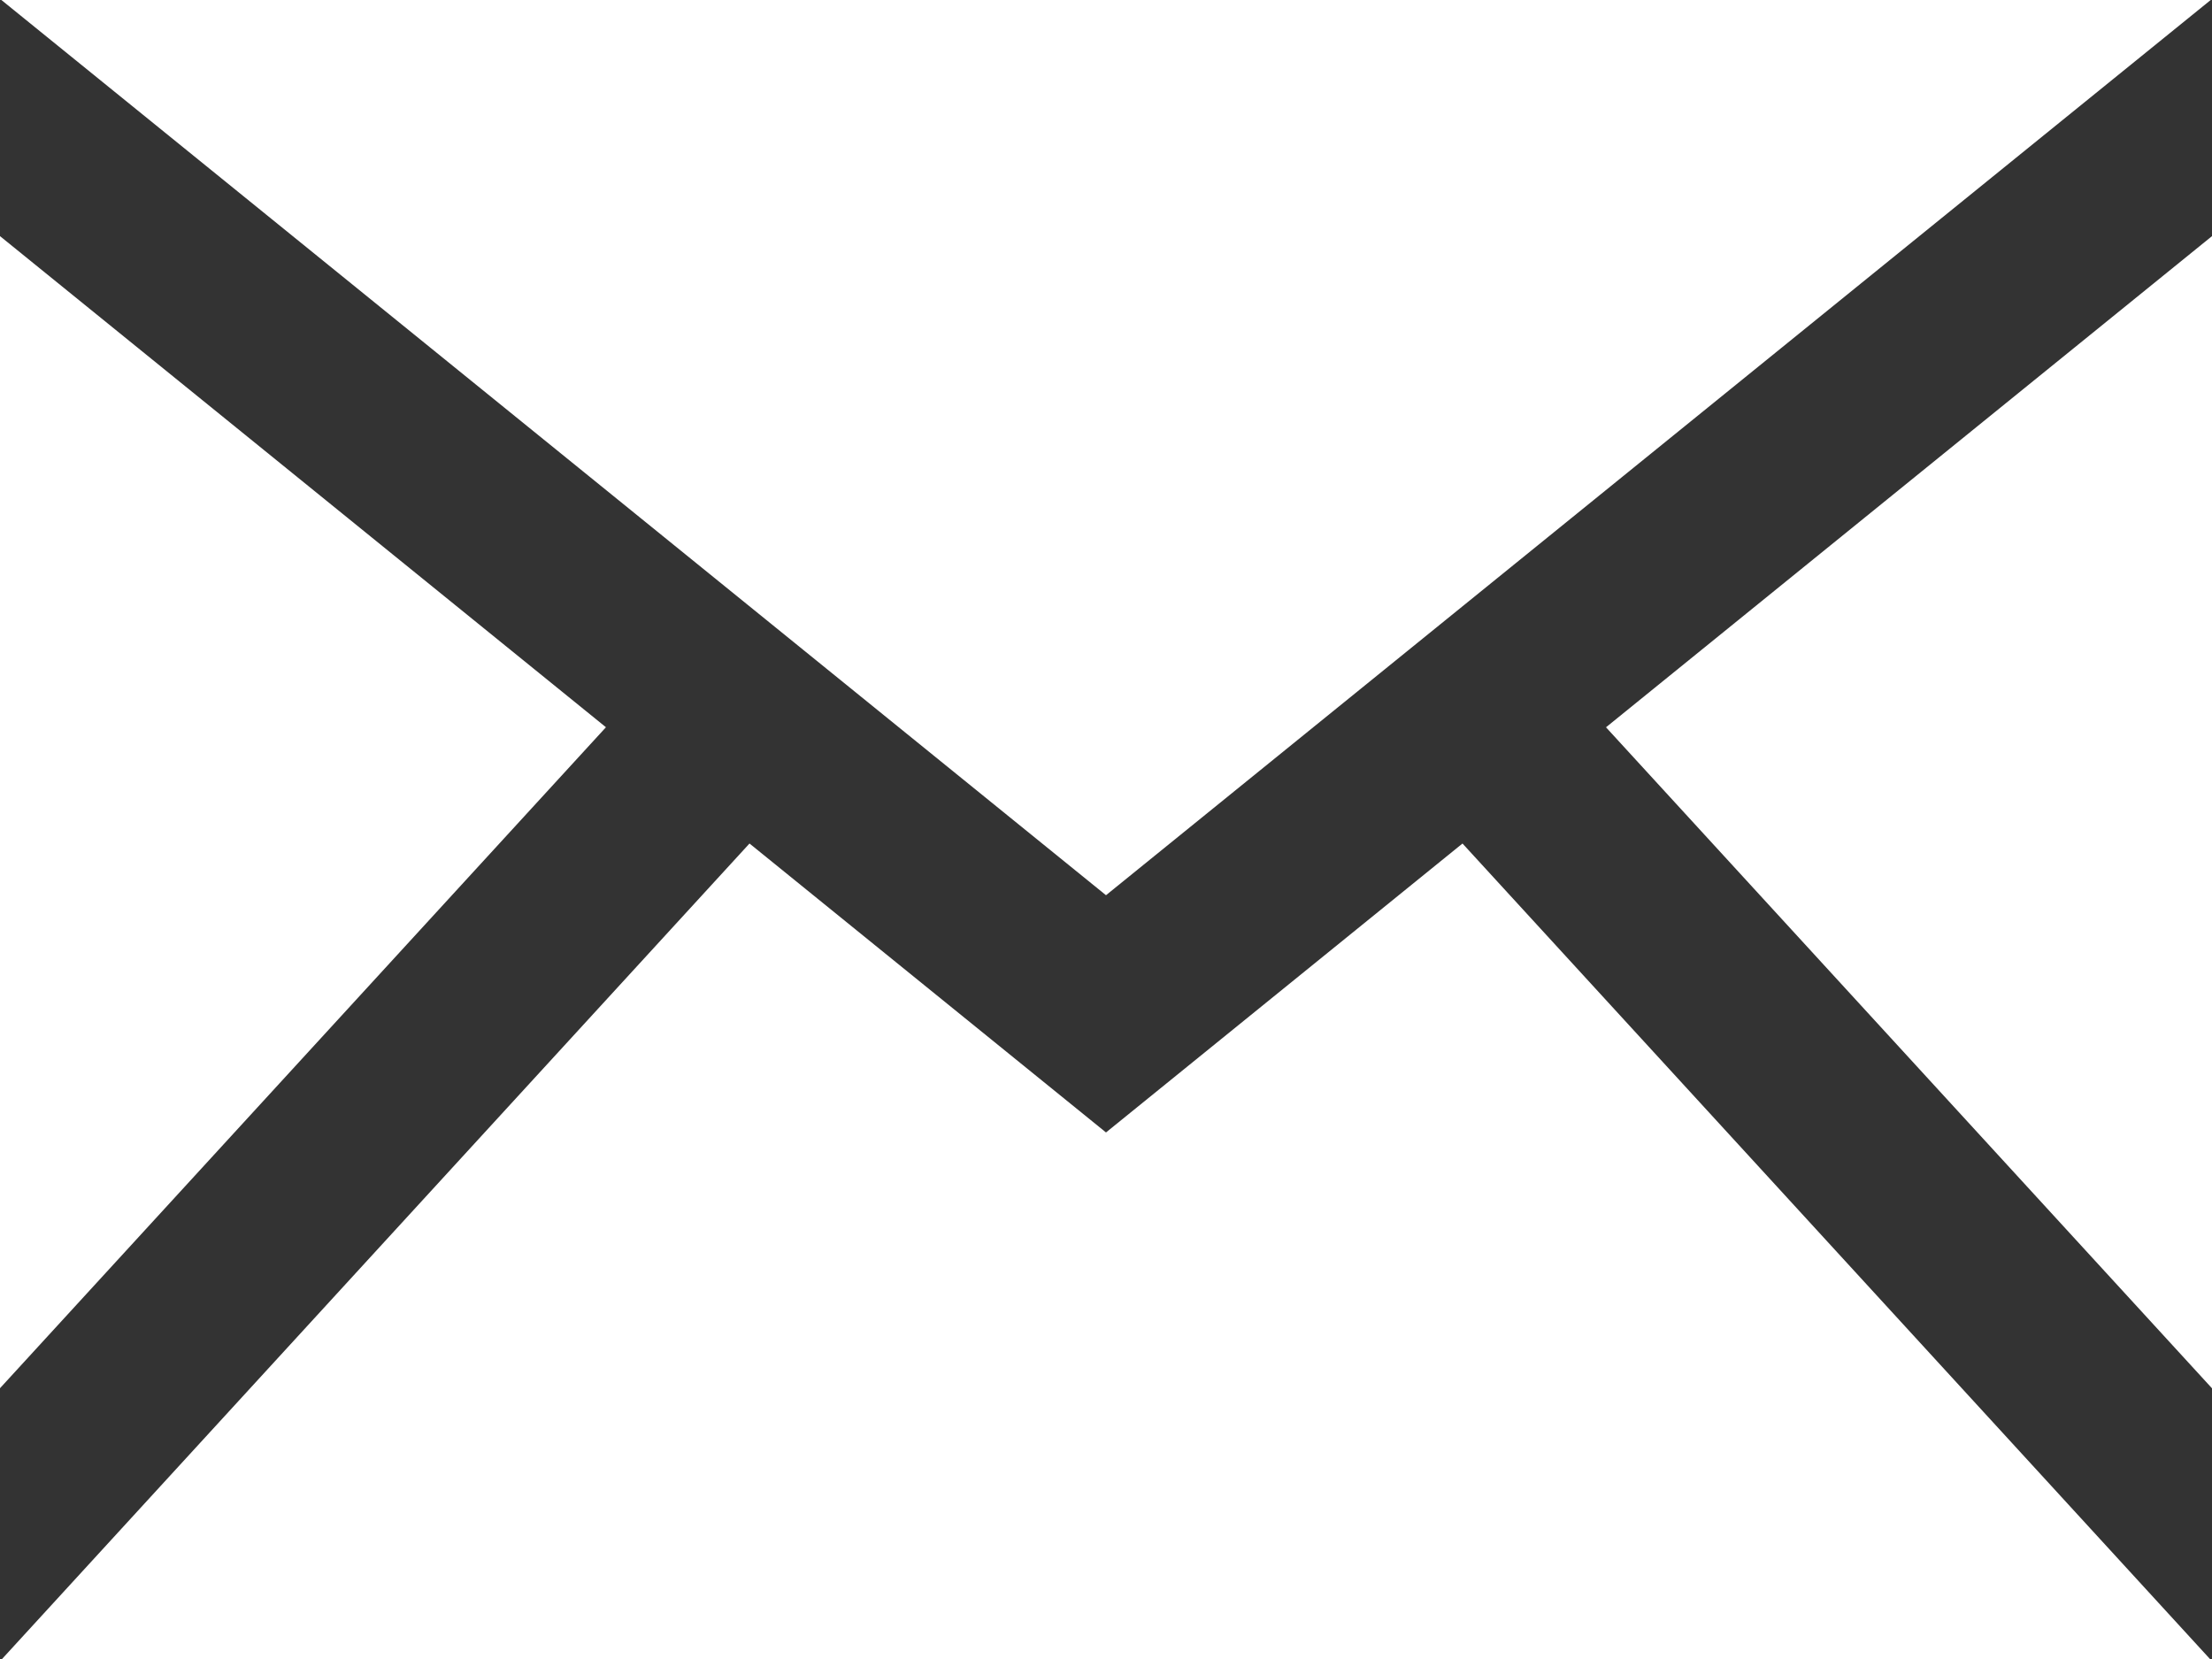 <?xml version="1.0" encoding="UTF-8"?>
<svg xmlns="http://www.w3.org/2000/svg" width="24" height="18" viewBox="0 0 24 18">
  <rect x="0" y="0" width="24" height="18" fill="#333333" stroke="none"/>
  <path id="email" d="M12,12.713.015,3H23.986ZM6.575,10.891,0,5.562v12.5l6.575-7.172Zm10.85,0L24,18.063V5.562l-6.575,5.329Zm-1.557,1.261L12,15.287,8.132,12.152.022,21H23.978Z" transform="translate(0 -3)" fill="#fff"></path>
</svg>
